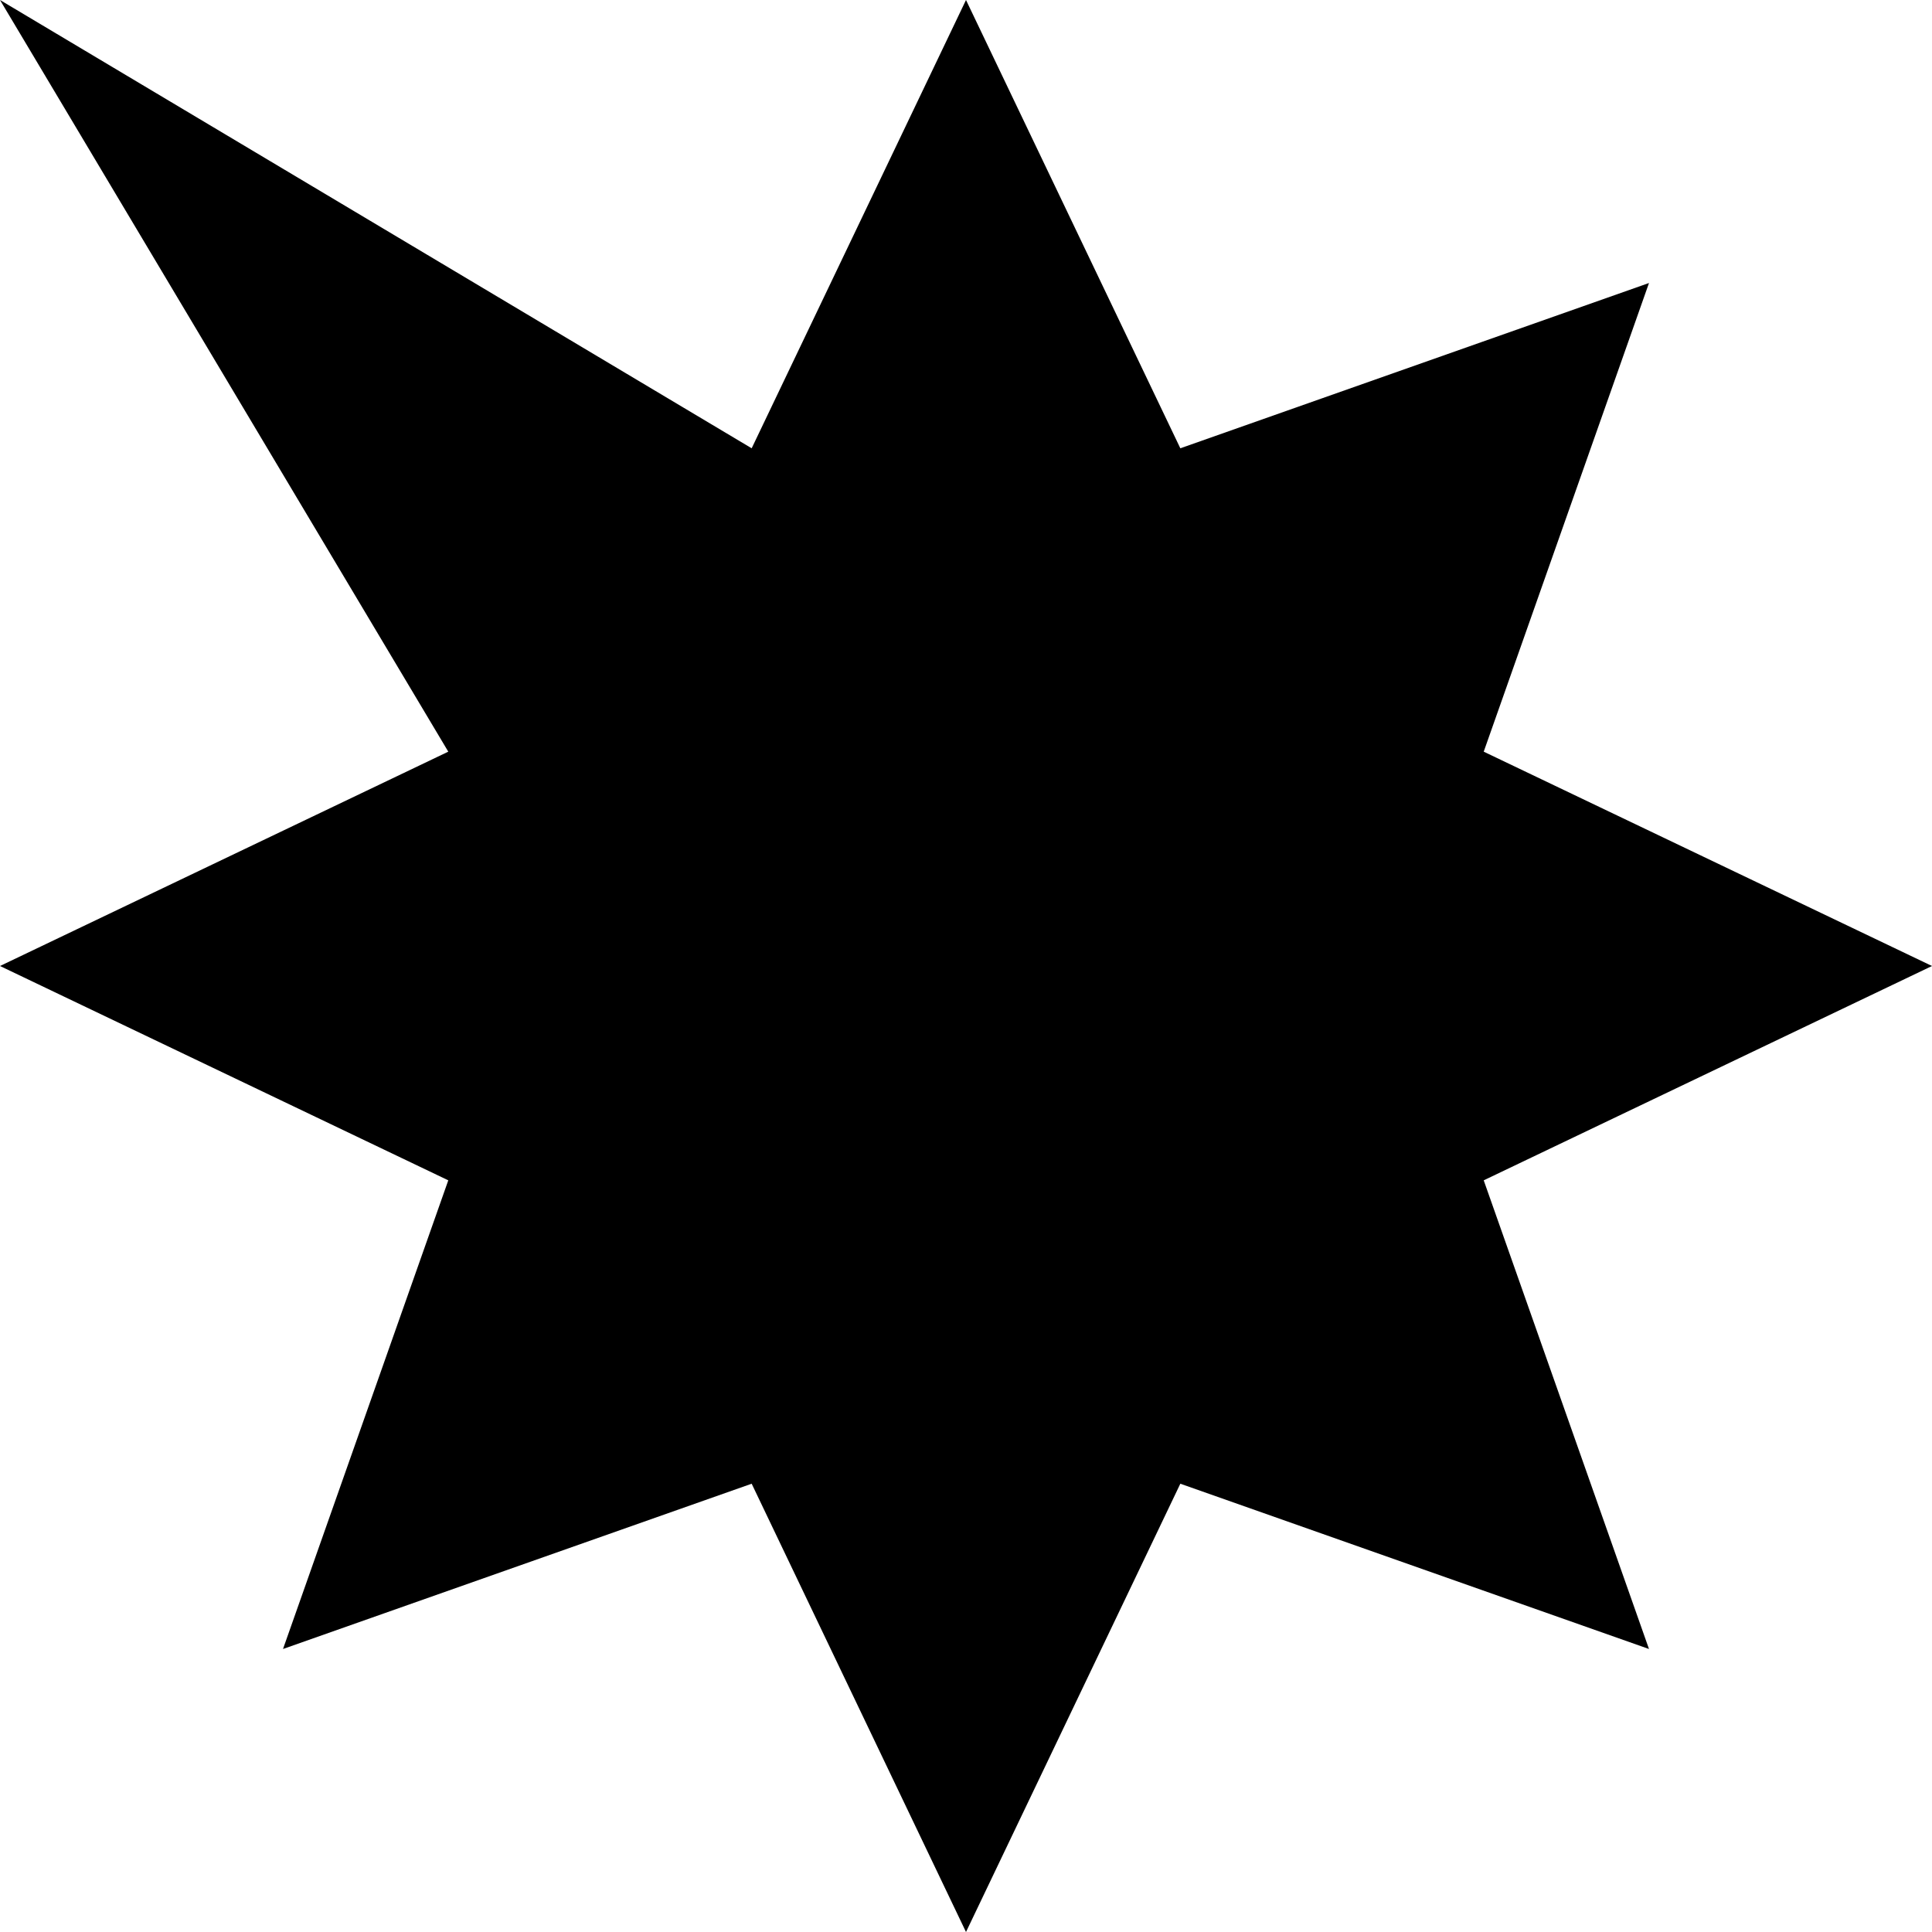 <svg xmlns="http://www.w3.org/2000/svg" viewBox="0 0 512 512"><!--! Font Awesome Pro 6.5.1 by @fontawesome - https://fontawesome.com License - https://fontawesome.com/license (Commercial License) Copyright 2023 Fonticons, Inc. --><path d="M256 0l56.8 118.8L437 75 393.2 199.2 512 256 393.2 312.8 437 437 312.8 393.2 256 512 199.2 393.2 75 437l43.8-124.2L0 256l118.8-56.8L0 0 199.2 118.8 256 0z"/></svg>